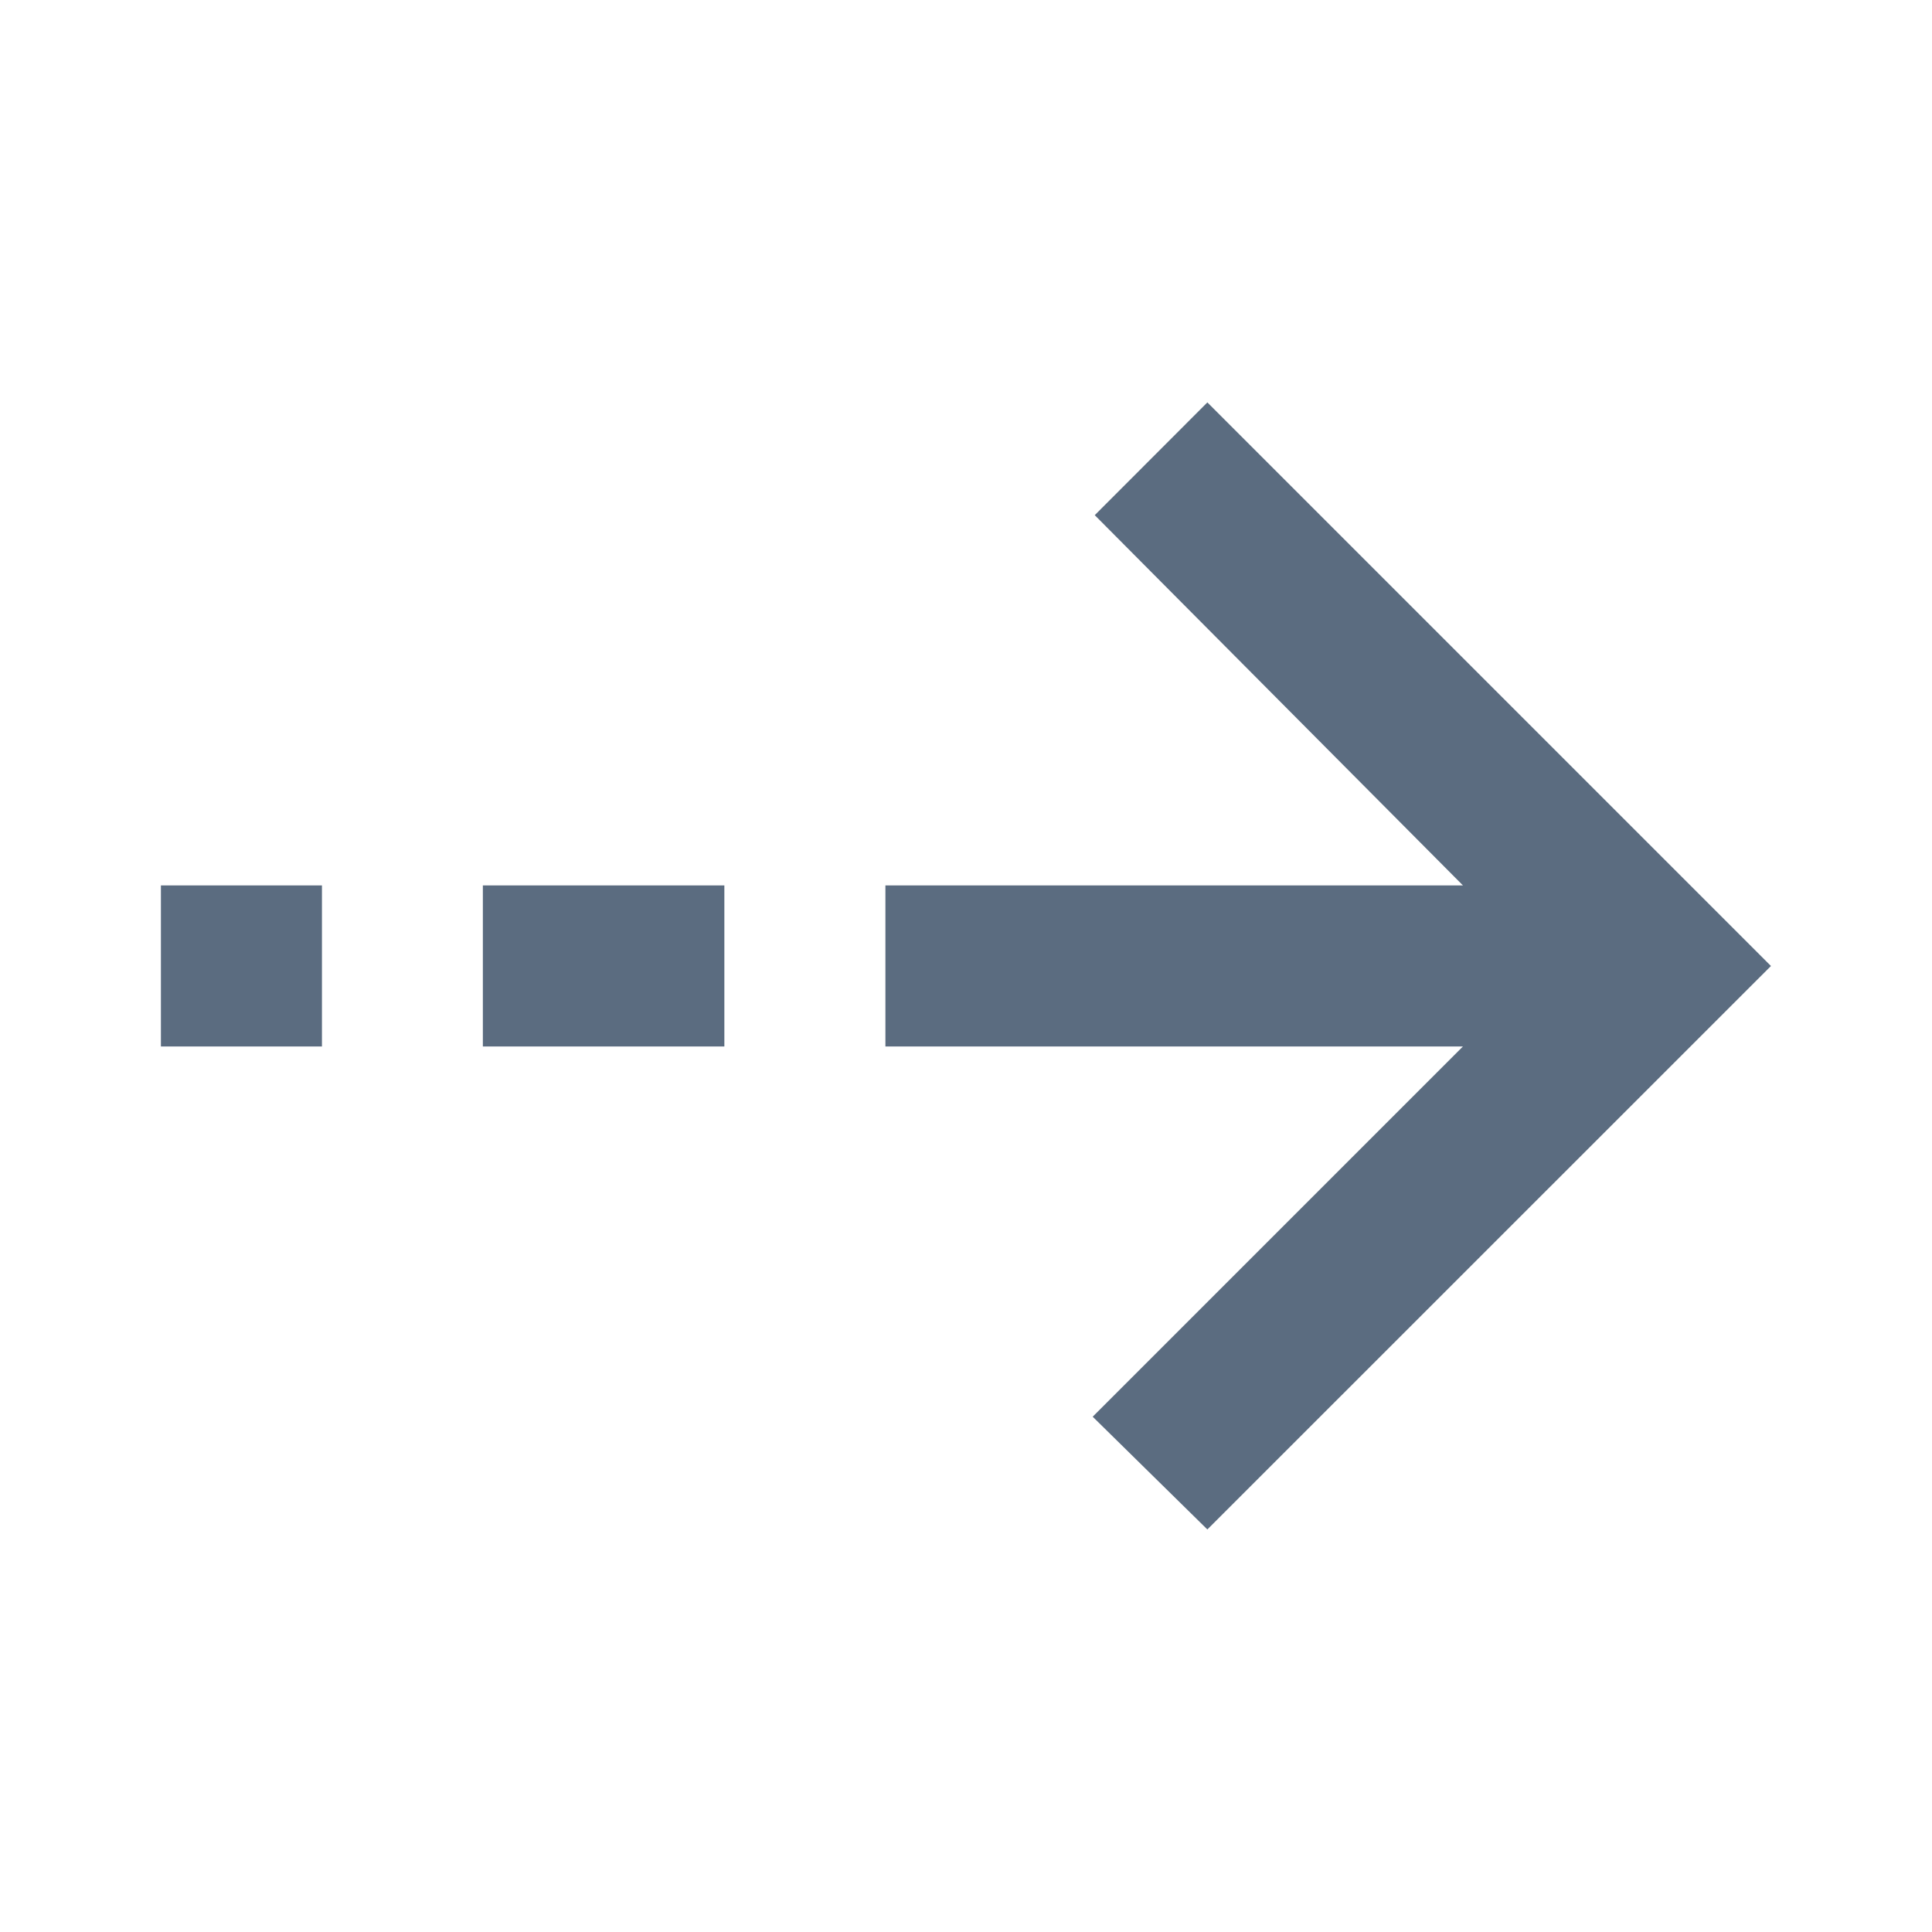 <svg width="14" height="14" viewBox="0 0 14 14" fill="none" xmlns="http://www.w3.org/2000/svg">
<mask id="mask0_42_4630" style="mask-type:alpha" maskUnits="userSpaceOnUse" x="0" y="0" width="14" height="14">
<rect y="14" width="14" height="14" transform="rotate(-90 0 14)" fill="#D9D9D9"/>
</mask>
<g mask="url(#mask0_42_4630)">
<path d="M12.833 7L8.749 11.083L7.918 10.266L10.601 7.583L6.416 7.583L6.416 6.416L10.601 6.416L7.933 3.733L8.749 2.916L12.833 7ZM5.249 7.583L3.499 7.583L3.499 6.416L5.249 6.416L5.249 7.583ZM2.333 7.583L1.166 7.583L1.166 6.416L2.333 6.416L2.333 7.583Z" fill="#5B6C80"/>
</g>
</svg>
